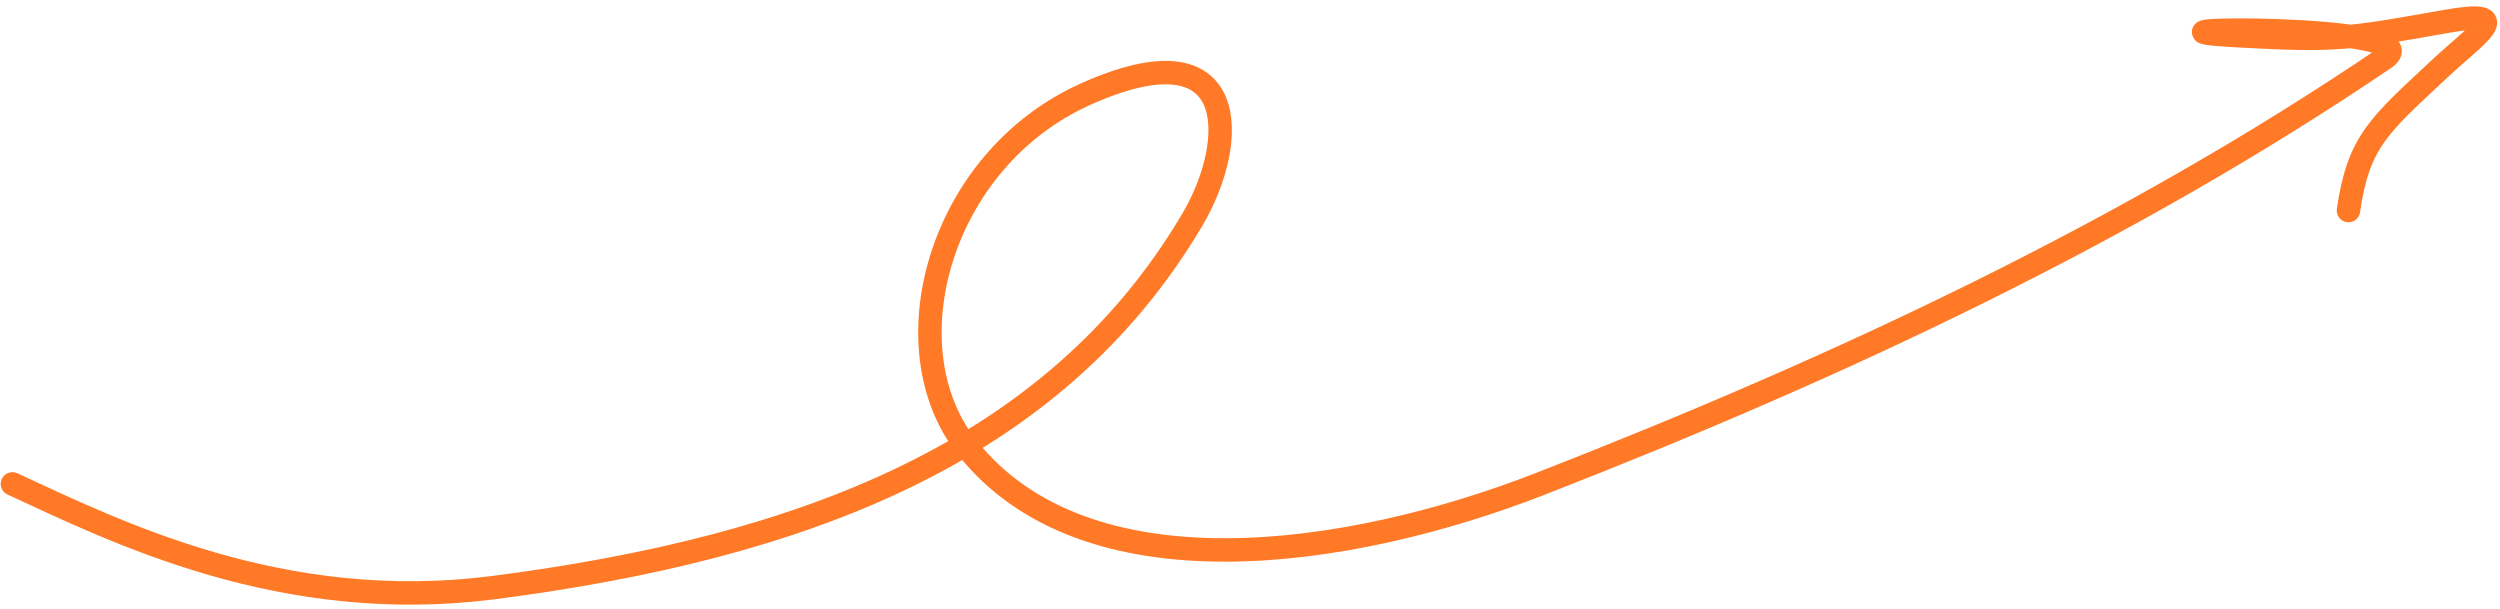 <svg width="320" height="78" viewBox="0 0 320 78" fill="none" xmlns="http://www.w3.org/2000/svg">
<path d="M300.602 26.946C301.88 18.023 304.633 15.965 312.225 8.848C316.896 4.469 322.307 1.115 313.204 2.726C300.564 4.962 299.21 5.272 286.48 4.572C268.444 3.58 311.889 2.932 305.245 7.439C272.631 29.563 235.578 46.962 197.21 61.914C172.41 71.579 138.912 76.424 123.758 57.227C113.66 44.435 120.212 20.503 138.893 12.081C159.003 3.014 158.546 18.113 152.594 28.165C134.912 58.025 102.527 70.133 63.218 75.208C36.127 78.706 14.864 68.065 1.589 61.94" stroke="#FF7926" stroke-width="3" stroke-linecap="round"/>
</svg>
